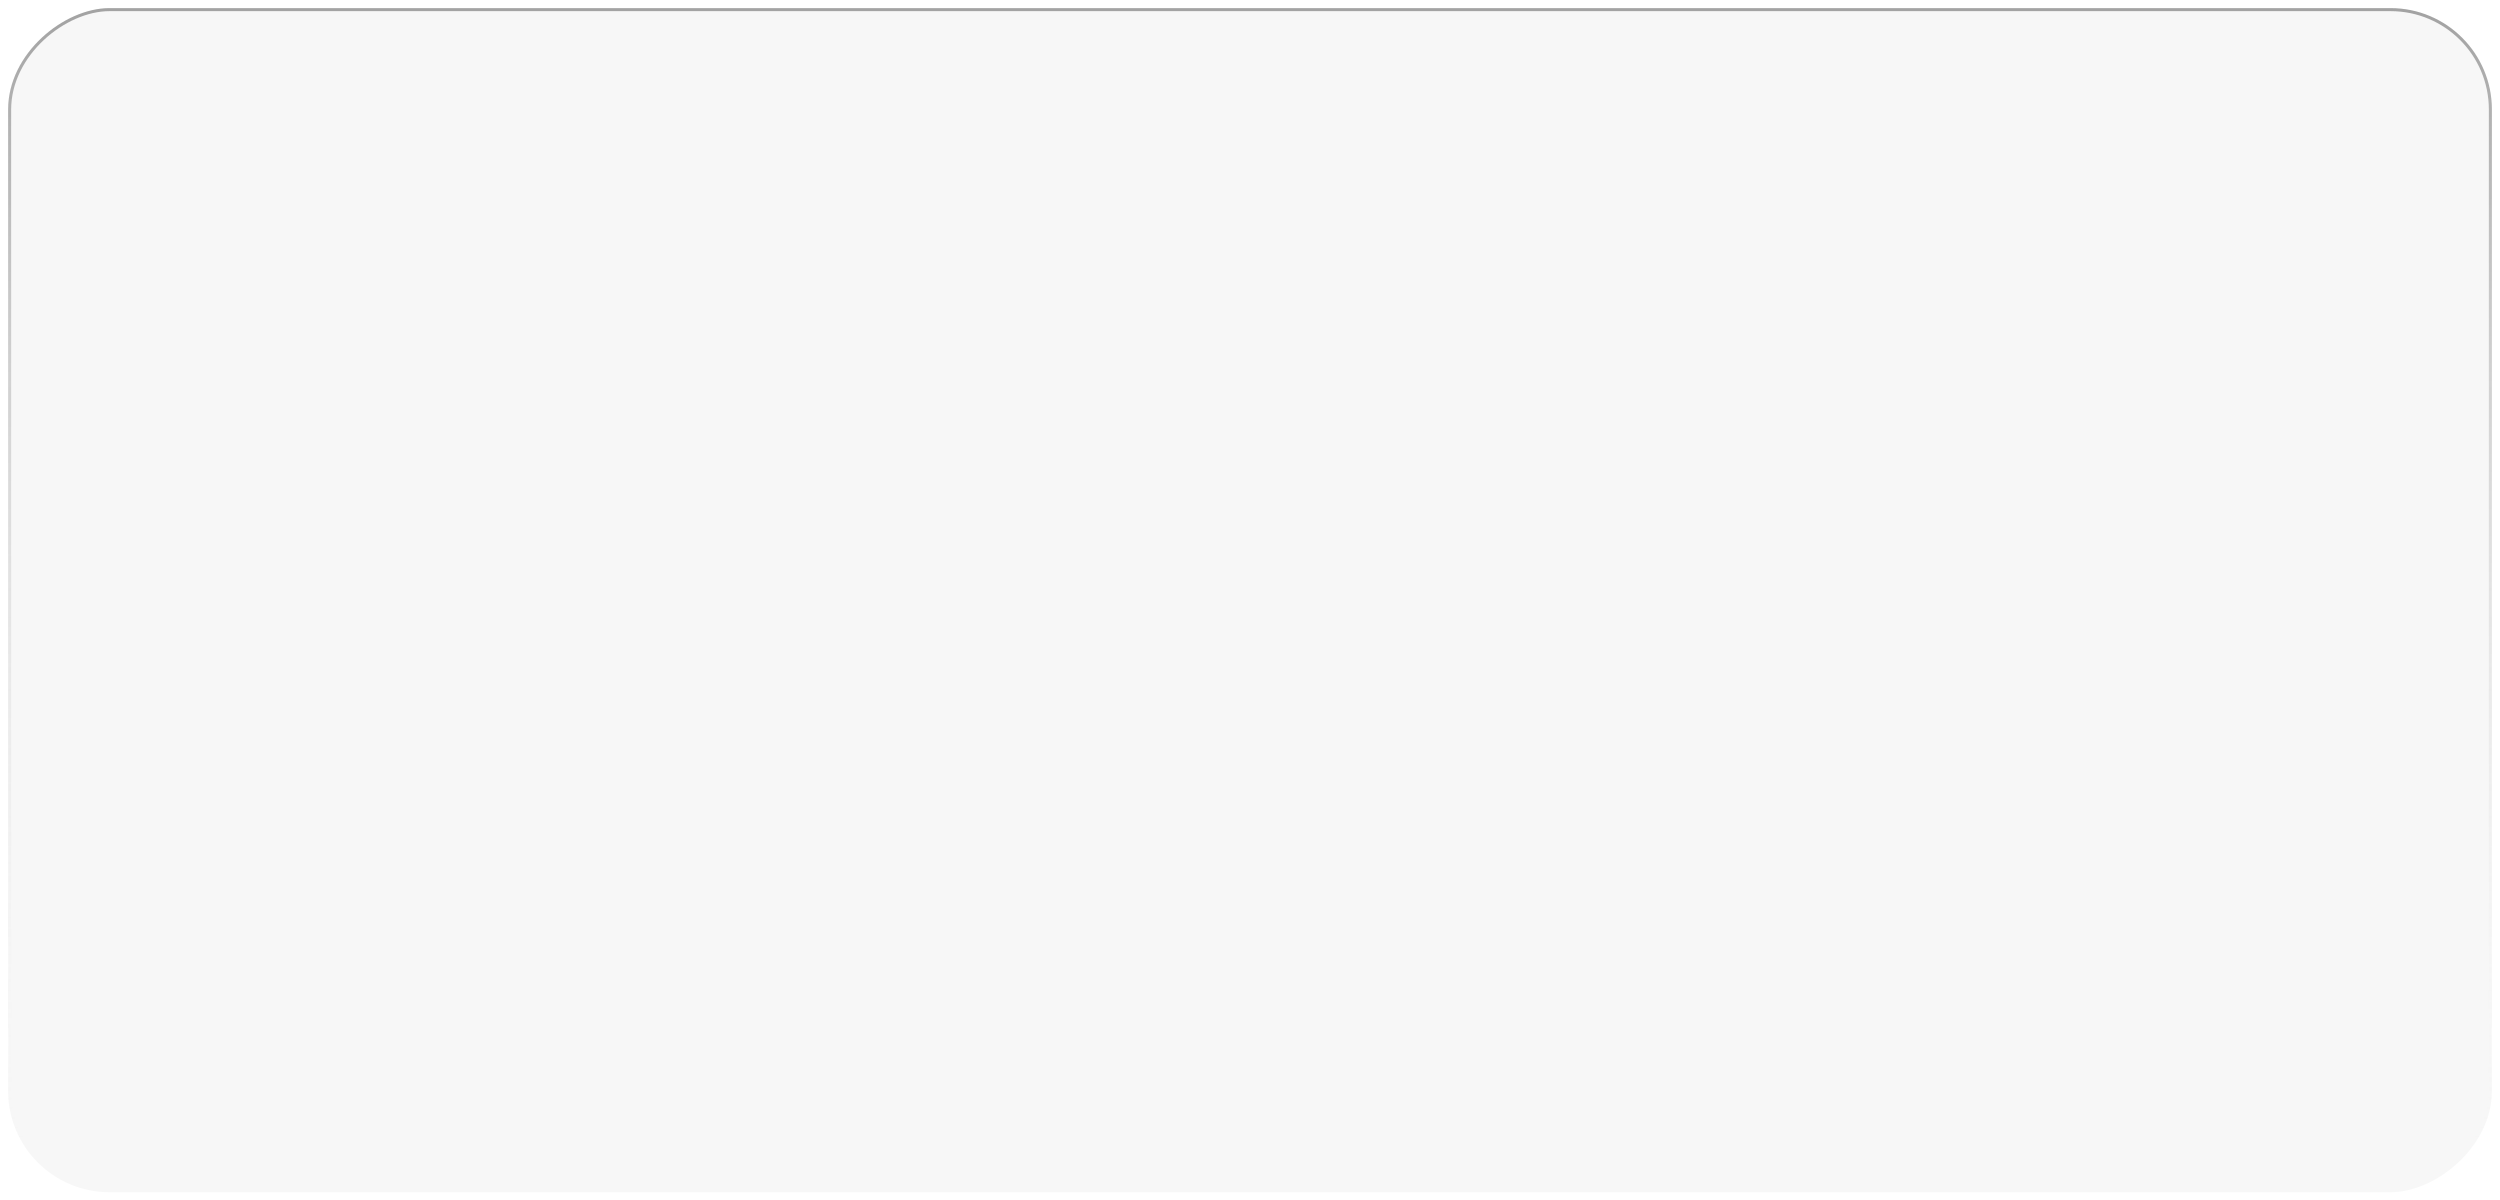 <?xml version="1.0" encoding="UTF-8"?> <svg xmlns="http://www.w3.org/2000/svg" width="1233" height="592" viewBox="0 0 1233 592" fill="none"> <g filter="url(#filter0_d)"> <rect x="4" y="584" width="584" height="1225" rx="50" transform="rotate(-90 4 584)" fill="#F7F7F7"></rect> <rect x="4.75" y="583.25" width="582.5" height="1223.5" rx="49.25" transform="rotate(-90 4.75 583.25)" stroke="url(#paint0_linear)" stroke-width="1.5"></rect> </g> <defs> <filter id="filter0_d" x="0" y="0" width="1233" height="592" filterUnits="userSpaceOnUse" color-interpolation-filters="sRGB"> <feFlood flood-opacity="0" result="BackgroundImageFix"></feFlood> <feColorMatrix in="SourceAlpha" type="matrix" values="0 0 0 0 0 0 0 0 0 0 0 0 0 0 0 0 0 0 127 0"></feColorMatrix> <feOffset dy="4"></feOffset> <feGaussianBlur stdDeviation="2"></feGaussianBlur> <feColorMatrix type="matrix" values="0 0 0 0 0 0 0 0 0 0 0 0 0 0 0 0 0 0 0.4 0"></feColorMatrix> <feBlend mode="normal" in2="BackgroundImageFix" result="effect1_dropShadow"></feBlend> <feBlend mode="normal" in="SourceGraphic" in2="effect1_dropShadow" result="shape"></feBlend> </filter> <linearGradient id="paint0_linear" x1="588" y1="1196" x2="15.628" y2="1196" gradientUnits="userSpaceOnUse"> <stop stop-color="#4D4D4D" stop-opacity="0.5"></stop> <stop offset="1" stop-color="white" stop-opacity="0"></stop> </linearGradient> </defs> </svg> 